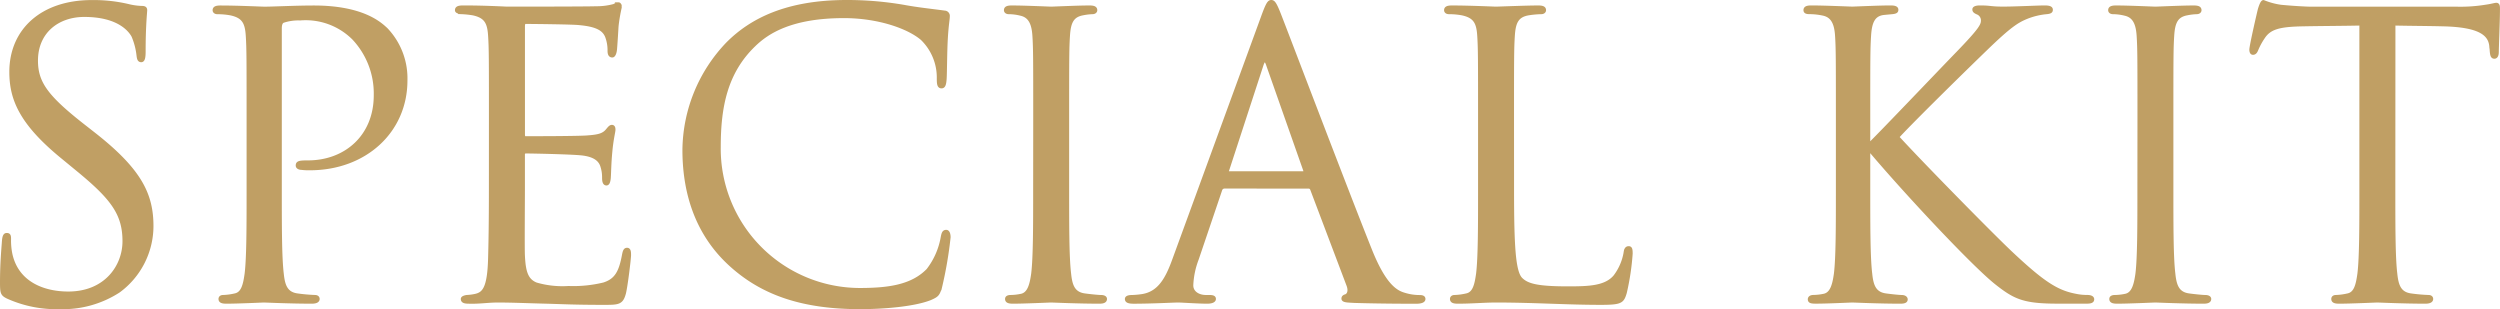 <svg xmlns="http://www.w3.org/2000/svg" width="307.552" height="38.032" viewBox="0 0 307.552 38.032">
  <path id="パス_6471" data-name="パス 6471" d="M-144.816.816A12.625,12.625,0,0,0-137.568-1.2a9.945,9.945,0,0,0,4.08-7.968c0-3.84-1.344-6.816-7.008-11.28L-141.84-21.5c-4.608-3.6-5.856-5.328-5.856-8.064,0-3.5,2.592-5.568,5.9-5.568,4.416,0,5.712,2.016,6,2.544a8.434,8.434,0,0,1,.624,2.4c.048.384.1.624.384.624.24,0,.336-.336.336-1.1,0-3.264.192-4.848.192-5.088s-.1-.336-.48-.336a7.852,7.852,0,0,1-1.68-.24,18.615,18.615,0,0,0-4.464-.48c-6.1,0-9.936,3.5-9.936,8.64,0,3.264,1.152,6.24,6.24,10.416l2.16,1.776c4.128,3.408,5.52,5.328,5.52,8.64,0,3.072-2.256,6.384-6.864,6.384-3.216,0-6.384-1.344-7.1-4.9a8.454,8.454,0,0,1-.144-1.776c0-.384-.048-.528-.336-.528-.24,0-.336.24-.384.768-.048.768-.24,2.688-.24,5.088,0,1.3.048,1.488.72,1.824A14.565,14.565,0,0,0-144.816.816Zm23.184-14.592c0,4.608,0,8.4-.24,10.416-.192,1.392-.432,2.448-1.392,2.64a7.41,7.41,0,0,1-1.44.192c-.288,0-.384.144-.384.288,0,.288.24.384.768.384,1.44,0,4.464-.144,4.608-.144.24,0,3.264.144,5.9.144.528,0,.768-.144.768-.384,0-.144-.1-.288-.384-.288a20.936,20.936,0,0,1-2.16-.192c-1.44-.192-1.728-1.248-1.872-2.64-.24-2.016-.24-5.808-.24-10.416V-33.5c0-.48.1-.816.384-.912a5.9,5.9,0,0,1,2.064-.288,8.336,8.336,0,0,1,6.576,2.4,9.9,9.9,0,0,1,2.688,7.008c0,5.04-3.648,8.208-8.3,8.208-1.008,0-1.3.048-1.3.432,0,.24.288.336.528.336a7.089,7.089,0,0,0,1.008.048c6.816,0,11.808-4.608,11.808-10.848a8.751,8.751,0,0,0-2.4-6.288c-.768-.72-2.928-2.736-8.928-2.736-2.208,0-4.992.144-6.048.144-.384,0-3.264-.144-5.424-.144-.528,0-.768.1-.768.384,0,.192.192.288.384.288a8.977,8.977,0,0,1,1.632.144c1.584.336,1.968,1.1,2.064,2.736.1,1.536.1,2.88.1,10.368Zm29.808,0c0,4.272-.048,6.72-.1,8.592-.1,3.6-.72,4.272-1.728,4.512a6.2,6.2,0,0,1-1.1.144c-.288.048-.528.144-.528.288,0,.288.24.384.768.384C-93.264.192-92.112,0-90.96,0c1.872,0,4.08.1,6,.144,1.872.048,3.456.144,7.008.144,1.872,0,2.256,0,2.592-1.248.24-1.008.624-4.272.624-4.656,0-.336,0-.72-.288-.72-.24,0-.336.192-.432.72-.384,2.064-.912,3.072-2.448,3.552a15.918,15.918,0,0,1-4.32.432,11.612,11.612,0,0,1-3.984-.432c-1.2-.48-1.488-1.536-1.584-3.5-.048-1.008,0-6.576,0-8.208V-18a.3.3,0,0,1,.336-.336c.816,0,5.568.1,6.864.24,1.728.192,2.3.864,2.5,1.584a4.336,4.336,0,0,1,.192,1.344c0,.384.048.768.336.768.192,0,.288-.24.336-.72.048-.672.048-1.776.192-3.264.144-1.584.384-2.4.384-2.688s-.1-.384-.24-.384c-.192,0-.336.192-.576.48-.48.576-1.1.72-2.4.816-1.1.1-7.008.1-7.632.1-.24,0-.288-.144-.288-.48V-33.792c0-.336.1-.48.288-.48.528,0,5.76.048,6.576.144,2.112.192,3.12.672,3.456,1.776a4.783,4.783,0,0,1,.24,1.584c0,.384.1.624.384.624.192,0,.336-.336.384-.816.1-1.248.144-2.16.192-2.88a20.883,20.883,0,0,1,.384-2.256c0-.24-.048-.432-.192-.432a1.166,1.166,0,0,0-.528.192,8,8,0,0,1-2.208.288C-79.92-36-89.472-36-89.808-36c-3.024-.144-4.32-.144-5.424-.144-.528,0-.768.1-.768.384,0,.192.288.24.624.288a11.313,11.313,0,0,1,1.392.144c1.584.336,1.968,1.1,2.064,2.736.1,1.536.1,2.88.1,10.368ZM-46.368.816c3.072,0,6.72-.336,8.64-1.1.864-.384.96-.48,1.248-1.392a49.782,49.782,0,0,0,1.056-6.144c0-.384-.1-.72-.336-.72-.288,0-.384.192-.48.72a9.135,9.135,0,0,1-1.776,4.032c-1.92,1.968-4.752,2.4-8.352,2.4A17.334,17.334,0,0,1-63.7-18.96c0-4.9.816-9.168,4.32-12.528,1.68-1.632,4.656-3.5,11.04-3.5,4.224,0,7.92,1.3,9.6,2.736a6.646,6.646,0,0,1,2.016,4.9c0,.672.048,1.008.384,1.008.288,0,.384-.288.432-1.008s.048-3.36.144-4.944c.1-1.728.24-2.3.24-2.688a.454.454,0,0,0-.432-.528c-1.776-.24-3.264-.384-5.088-.72A41.141,41.141,0,0,0-48-36.816c-7.392,0-11.76,2.256-14.64,5.136a19.163,19.163,0,0,0-5.376,13.1c0,4.56,1.152,10.032,5.808,14.208C-58.416-.96-53.568.816-46.368.816Zm21.5-14.592c0,4.608,0,8.4-.24,10.416-.192,1.392-.48,2.5-1.44,2.688a6.63,6.63,0,0,1-1.248.144c-.432,0-.528.144-.528.288,0,.288.24.384.768.384,1.44,0,4.464-.144,4.7-.144s3.312.144,5.952.144c.528,0,.72-.144.72-.384,0-.144-.144-.288-.576-.288-.288,0-1.3-.1-1.968-.192-1.44-.192-1.728-1.248-1.872-2.64-.24-2.016-.24-5.808-.24-10.416v-8.448c0-7.488,0-8.832.1-10.368.1-1.68.48-2.5,1.776-2.736a7.136,7.136,0,0,1,1.2-.144c.192,0,.384-.1.384-.288,0-.288-.24-.384-.768-.384-1.44,0-4.464.144-4.7.144s-3.264-.144-4.848-.144c-.528,0-.768.1-.768.384,0,.192.192.288.384.288a6.3,6.3,0,0,1,1.488.192c1.056.24,1.536,1.056,1.632,2.688.1,1.536.1,2.88.1,10.368Zm33.648-.24a.42.42,0,0,1,.432.288L13.68-1.92c.288.768,0,1.2-.288,1.3-.192.048-.336.144-.336.336,0,.288.528.288,1.44.336,3.312.1,6.816.1,7.536.1.528,0,.96-.1.96-.384,0-.24-.24-.288-.528-.288a6.324,6.324,0,0,1-1.872-.288c-1.008-.288-2.4-1.056-4.128-5.328C13.536-13.44,6-33.264,5.28-35.088c-.576-1.488-.768-1.728-1.056-1.728s-.48.288-1.056,1.872L-7.728-5.136c-.864,2.4-1.824,4.224-4.032,4.512a10.155,10.155,0,0,1-1.152.1c-.432,0-.672.1-.672.288,0,.288.288.384.912.384C-10.416.144-7.776,0-7.248,0s2.448.144,3.6.144c.432,0,.864-.1.864-.384,0-.192-.144-.288-.624-.288H-3.84c-.816,0-1.728-.432-1.728-1.392A10.135,10.135,0,0,1-4.9-5.136l2.88-8.5a.505.505,0,0,1,.48-.384Zm-9.792-1.728c-.144,0-.24-.1-.144-.336L3.072-29.04q.36-1.08.72,0l4.56,12.96c.048.192.048.336-.192.336Zm34.9-6.48c0-7.488,0-8.832.1-10.368.1-1.68.48-2.5,1.872-2.736a11.273,11.273,0,0,1,1.584-.144c.192,0,.384-.1.384-.288,0-.288-.24-.384-.768-.384-1.44,0-4.944.144-5.184.144s-3.264-.144-5.424-.144c-.528,0-.768.1-.768.384,0,.192.192.288.384.288a8.977,8.977,0,0,1,1.632.144c1.584.336,1.968,1.1,2.064,2.736.1,1.536.1,2.88.1,10.368v8.448c0,4.608,0,8.4-.24,10.416-.192,1.392-.432,2.448-1.392,2.64a7.41,7.41,0,0,1-1.44.192c-.288,0-.384.144-.384.288,0,.288.24.384.768.384,1.776,0,3.216-.144,4.7-.144,4.656,0,8.736.288,12.864.288,2.544,0,2.688-.192,3.024-1.3a30.643,30.643,0,0,0,.72-4.8c0-.528-.048-.72-.288-.72-.288,0-.384.24-.432.624a6.691,6.691,0,0,1-1.248,2.88c-1.152,1.392-3.264,1.44-5.808,1.44-3.744,0-4.992-.336-5.76-1.1-.864-.864-1.056-3.936-1.056-10.992Zm43.824,0c0-7.488,0-8.832.1-10.368.1-1.68.48-2.64,1.776-2.784.48-.048.528-.048,1.056-.1.432-.048.528-.144.528-.336,0-.24-.24-.336-.768-.336-1.44,0-4.464.144-4.7.144s-3.456-.144-5.04-.144c-.528,0-.768.1-.768.384,0,.192.144.288.528.288a8.222,8.222,0,0,1,1.728.192c1.056.24,1.536,1.056,1.632,2.688.1,1.536.1,2.88.1,10.368v8.448c0,4.608,0,8.4-.24,10.416-.192,1.392-.48,2.5-1.44,2.688a6.63,6.63,0,0,1-1.248.144c-.432,0-.528.192-.528.336,0,.288.24.336.768.336C72.624.144,75.456,0,75.7,0s3.264.144,5.9.144c.528,0,.72-.1.72-.336,0-.144-.144-.336-.576-.336-.288,0-1.248-.1-1.92-.192-1.44-.192-1.728-1.248-1.872-2.64-.24-2.016-.24-5.808-.24-10.416V-18.72c4.224,5.04,12.864,14.3,15.744,16.56,2.256,1.776,3.36,2.3,7.536,2.3h3.552c.528,0,.72-.1.72-.336s-.288-.336-.672-.336A6.516,6.516,0,0,1,103.2-.672c-2.3-.432-3.984-1.488-7.92-5.184-2.256-2.112-10.992-10.992-14.016-14.3,1.248-1.392,6.72-6.816,10.944-10.9C95.088-33.84,96-34.416,97.2-34.9a8.734,8.734,0,0,1,2.448-.576c.432-.048.528-.144.528-.336s-.144-.336-.816-.336c-.768,0-3.6.144-5.088.144-1.632,0-1.488-.144-2.88-.144-.432,0-.72.1-.72.288s.1.288.432.432a.984.984,0,0,1,.624.912c0,.576-.192,1.056-3.072,4.032-2.928,3.024-9.456,9.888-10.944,11.328Zm33.264,8.448c0,4.608,0,8.4-.24,10.416-.192,1.392-.48,2.5-1.44,2.688a6.63,6.63,0,0,1-1.248.144c-.432,0-.528.144-.528.288,0,.288.24.384.768.384,1.44,0,4.464-.144,4.7-.144s3.312.144,5.952.144c.528,0,.72-.144.72-.384,0-.144-.144-.288-.576-.288-.288,0-1.3-.1-1.968-.192-1.44-.192-1.728-1.248-1.872-2.64-.24-2.016-.24-5.808-.24-10.416v-8.448c0-7.488,0-8.832.1-10.368.1-1.68.48-2.5,1.776-2.736a7.136,7.136,0,0,1,1.2-.144c.192,0,.384-.1.384-.288,0-.288-.24-.384-.768-.384-1.44,0-4.464.144-4.7.144s-3.264-.144-4.848-.144c-.528,0-.768.1-.768.384,0,.192.192.288.384.288a6.3,6.3,0,0,1,1.488.192c1.056.24,1.536,1.056,1.632,2.688.1,1.536.1,2.88.1,10.368Zm31.344-20.3c2.016.048,4.032.048,6.048.1,4.608.1,5.76,1.2,5.9,2.64,0,.192.048.336.048.528.048.672.144.816.384.816.192,0,.336-.192.336-.624,0-.528.144-3.84.144-5.28,0-.288,0-.576-.24-.576-.192,0-.624.144-1.344.24a19.187,19.187,0,0,1-3.408.24h-18c-.576,0-2.4-.1-3.792-.24a8.962,8.962,0,0,1-2.112-.576c-.192,0-.384.624-.48.912-.1.384-1.056,4.512-1.056,4.992,0,.288.1.432.24.432.192,0,.336-.1.48-.48a8.439,8.439,0,0,1,.816-1.488c.768-1.152,1.92-1.488,4.9-1.536,2.352-.048,4.752-.048,7.1-.1v20.3c0,4.608,0,8.4-.24,10.416-.192,1.392-.432,2.448-1.392,2.64a7.41,7.41,0,0,1-1.44.192c-.288,0-.384.144-.384.288,0,.288.24.384.768.384,1.44,0,4.464-.144,4.7-.144s3.264.144,5.9.144c.528,0,.768-.144.768-.384,0-.144-.1-.288-.384-.288a20.936,20.936,0,0,1-2.16-.192c-1.44-.192-1.728-1.248-1.872-2.64-.24-2.016-.24-5.808-.24-10.416Z" transform="translate(152.168 37.016)" fill="#c09f64" stroke="#c09f64" stroke-width="0.4"/>
</svg>
